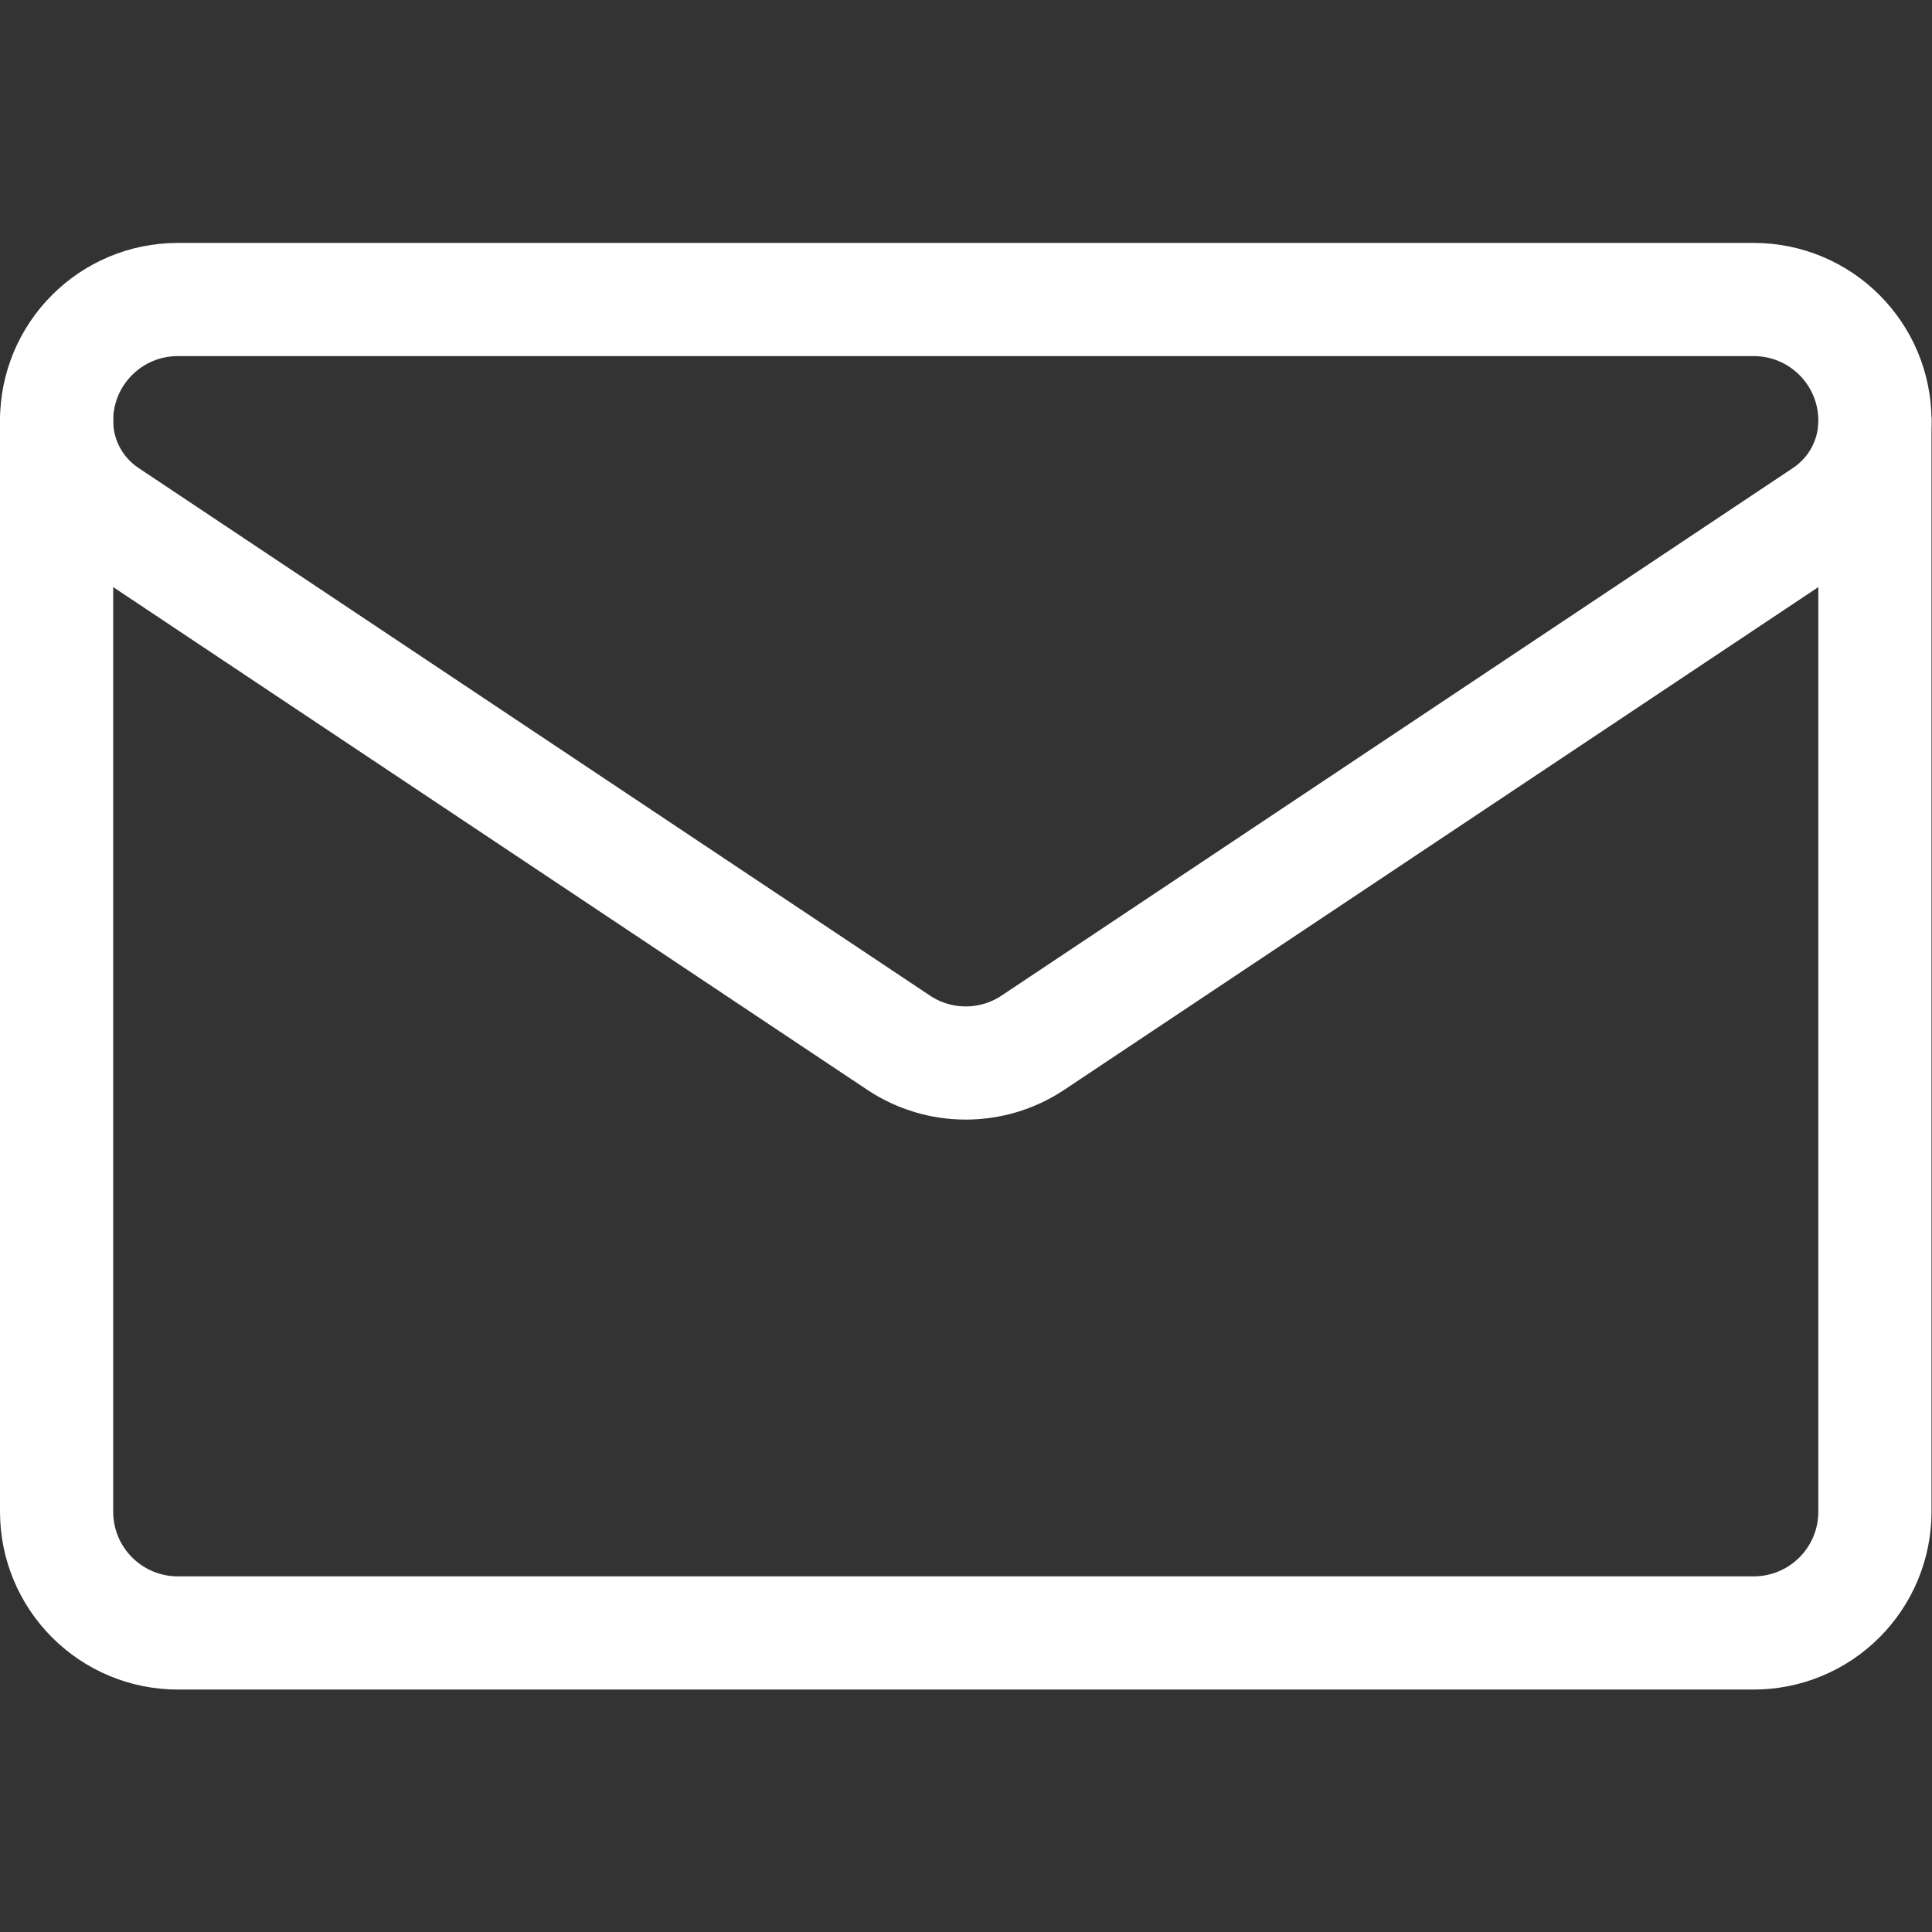 <?xml version="1.0" encoding="UTF-8" standalone="no"?>
<!-- Created with Inkscape (http://www.inkscape.org/) -->

<svg
   version="1.1"
   id="svg447"
   xml:space="preserve"
   width="682.667"
   height="682.667"
   viewBox="0 0 682.667 682.667"
   xmlns="http://www.w3.org/2000/svg"
   xmlns:svg="http://www.w3.org/2000/svg"><rect x="0" y="0" width="682.667" height="682.667" fill="#333333" stroke="none"/><defs
     id="defs451"><clipPath
       clipPathUnits="userSpaceOnUse"
       id="clipPath461"><path
         d="M 0,512 H 512 V 0 H 0 Z"
         id="path459" /></clipPath></defs><g
     id="g453"
     transform="matrix(1.333,0,0,-1.333,0,682.667)"><g
       id="g455"><g
         id="g457"
         clip-path="url(#clipPath461)"><g
           id="g463"
           transform="translate(28.369,375.624)"><path
             d="m 0,0 c -8.355,5.567 -13.368,14.934 -13.368,24.967 v 0.025 c 0,17.737 14.38,32.116 32.118,32.116 h 417.763 c 17.737,0 32.117,-14.379 32.117,-32.116 V 24.976 24.967 C 468.63,14.934 463.618,5.567 455.263,0 414.494,-27.185 291.648,-109.076 245.457,-139.876 c -10.796,-7.198 -24.855,-7.198 -35.651,0 C 163.614,-109.076 40.769,-27.185 0,0 Z"
             style="fill:none;stroke:#fff;stroke-width:30;stroke-linecap:round;stroke-linejoin:round;stroke-miterlimit:10;stroke-dasharray:none;stroke-opacity:1"
             id="path465" /></g><g
           id="g467"
           transform="translate(15.001,400.6)"><path
             d="m 0,0 v -289.199 c 0,-8.523 3.382,-16.693 9.415,-22.718 6.025,-6.033 14.195,-9.415 22.718,-9.415 h 417.732 c 8.523,0 16.693,3.382 22.718,9.415 6.033,6.025 9.415,14.195 9.415,22.718 V 0"
             style="fill:none;stroke:#fff;stroke-width:30;stroke-linecap:round;stroke-linejoin:round;stroke-miterlimit:10;stroke-dasharray:none;stroke-opacity:1"
             id="path469" /></g></g></g></g></svg>
